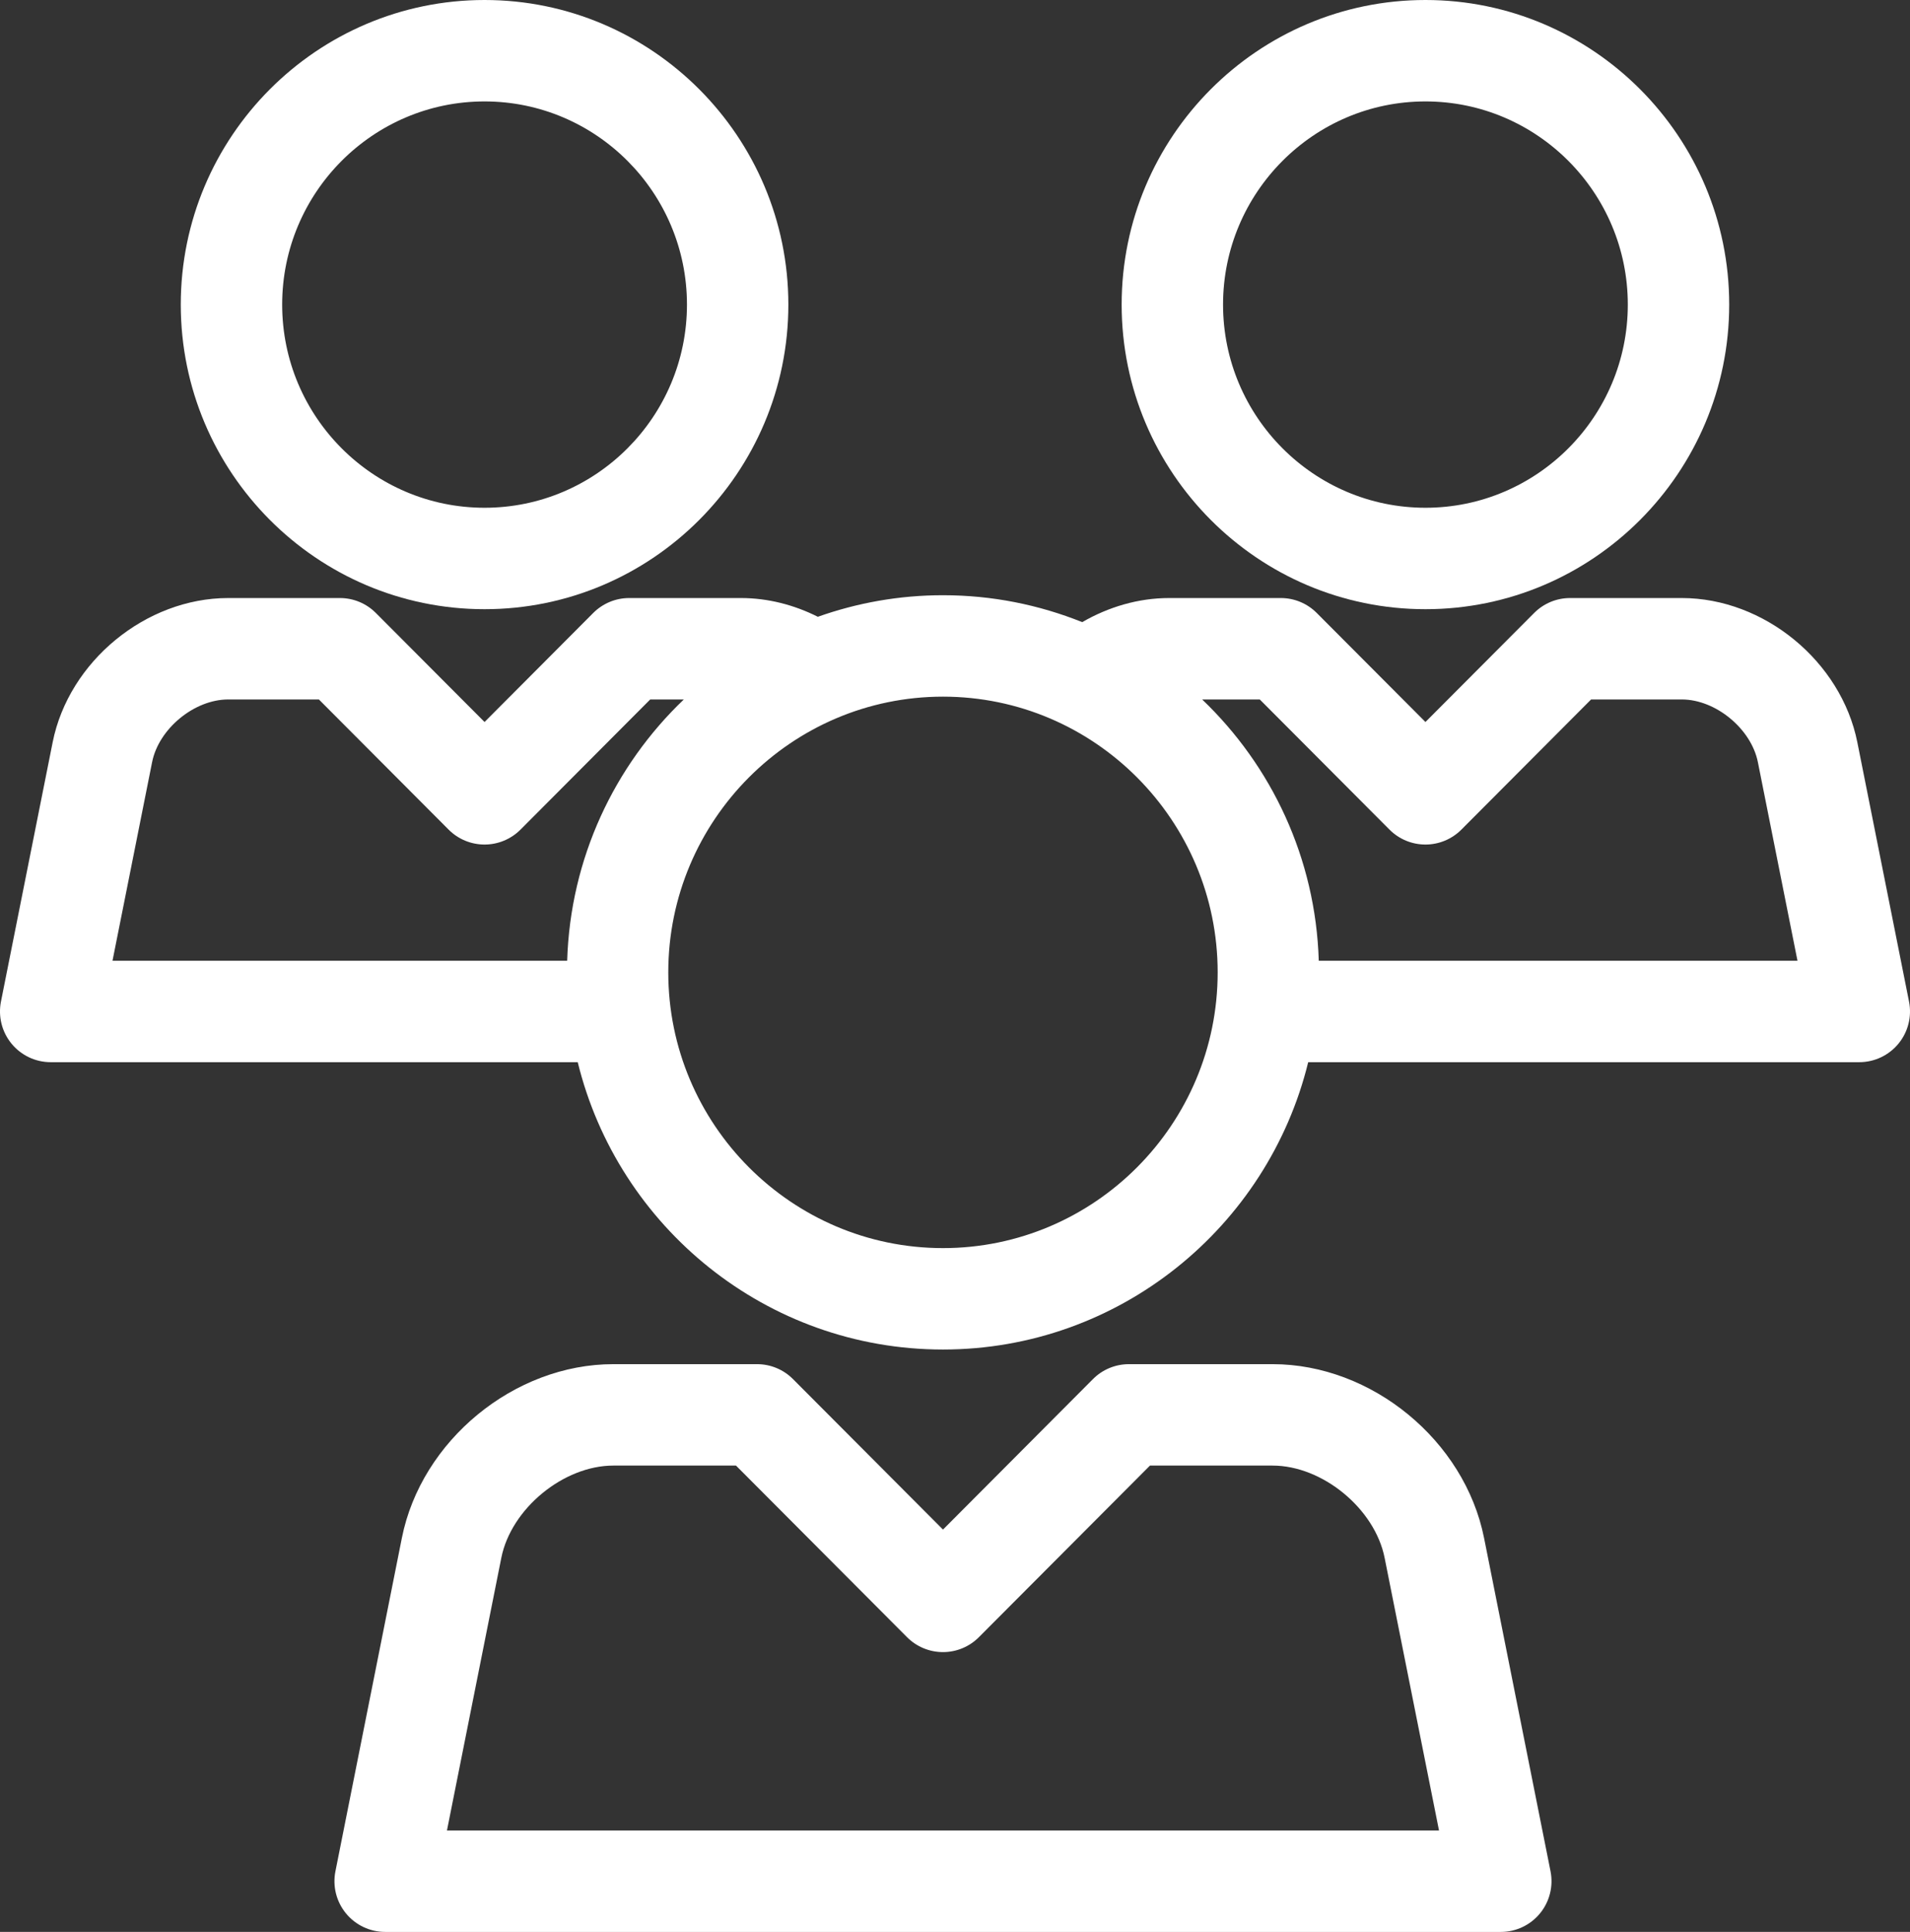 <?xml version="1.0" encoding="iso-8859-1"?>
<svg version="1.1" id="Layer_1" fill="#fff" xmlns="http://www.w3.org/2000/svg" xmlns:xlink="http://www.w3.org/1999/xlink" x="0px" y="0px"
	 viewBox="0 0 226.044 228.566" style="enable-background:new 0 0 226.044 228.566;"
	 xml:space="preserve">
<rect x="0" y="0" width="226.044" height="228.566" fill="#333333" stroke="none"/>
<path d="M57.347,72.074c19.824,0,35.953-16.164,35.953-36.039C93.299,16.164,77.17,0,57.347,0C37.521,0,21.394,16.164,21.394,36.035
	C21.394,55.91,37.521,72.074,57.347,72.074L57.347,72.074z M57.347,12c13.207,0,23.953,10.781,23.953,24.035
	c0,13.258-10.746,24.039-23.953,24.039S33.394,49.293,33.394,36.035C33.394,22.781,44.14,12,57.347,12L57.347,12z M57.347,12"/>
<path d="M225.928,118.492l-6.117-30.672c-1.91-9.57-11.035-17.066-20.773-17.066h-13.227c-1.594,0-3.121,0.636-4.246,1.765
	l-12.867,12.902l-12.867-12.902c-1.125-1.129-2.652-1.765-4.246-1.765h-13.23c-3.625,0-7.164,1.05-10.277,2.851
	c-5.102-2.047-10.656-3.184-16.476-3.184c-5.192,0-10.176,0.907-14.813,2.551c-2.816-1.414-5.922-2.218-9.101-2.218H74.459
	c-1.594,0-3.121,0.636-4.25,1.765L57.347,85.421L44.479,72.519c-1.125-1.129-2.652-1.765-4.246-1.765H27.006
	c-9.742,0-18.867,7.496-20.774,17.066l-6.117,30.672c-0.351,1.766,0.106,3.59,1.246,4.98c1.137,1.391,2.84,2.195,4.637,2.195h62.375
	c4.77,19.488,22.336,33.996,43.227,33.996c20.886,0,38.453-14.508,43.222-33.996h65.219c1.797,0,3.5-0.805,4.641-2.195
	S226.28,120.258,225.928,118.492L225.928,118.492z M18.002,90.168c0.785-3.95,4.992-7.414,9.004-7.414h10.734l15.356,15.402
	c1.125,1.129,2.656,1.762,4.25,1.762c1.593,0,3.121-0.633,4.25-1.762l15.355-15.402h3.977c-8.207,7.839-13.434,18.769-13.805,30.914
	H13.314L18.002,90.168z M111.601,147.664c-17.926,0-32.512-14.637-32.512-32.621c0-17.989,14.586-32.622,32.512-32.622
	c17.925,0,32.507,14.633,32.507,32.622C144.108,133.027,129.526,147.664,111.601,147.664L111.601,147.664z M156.073,113.668
	c-0.367-12.145-5.594-23.075-13.801-30.914h6.82l15.355,15.402c1.125,1.129,2.656,1.762,4.25,1.762s3.121-0.633,4.25-1.762
	l15.355-15.402h10.734c4.008,0,8.215,3.464,9.004,7.414l4.688,23.5H156.073z M156.073,113.668"/>
<path d="M168.698,72.074c19.824,0,35.949-16.164,35.949-36.039C204.651,16.164,188.522,0,168.698,0s-35.953,16.164-35.953,36.035
	C132.745,55.91,148.874,72.074,168.698,72.074L168.698,72.074z M168.698,12c13.207,0,23.949,10.781,23.949,24.035
	c0,13.258-10.742,24.039-23.949,24.039s-23.953-10.781-23.953-24.039C144.745,22.781,155.491,12,168.698,12L168.698,12z M168.698,12
	"/>
<path d="M175.635,181.957c-2.301-11.531-13.293-20.563-25.027-20.563h-17.004c-1.594,0-3.125,0.633-4.25,1.762l-17.753,17.809
	l-17.758-17.809c-1.125-1.129-2.653-1.762-4.246-1.762H72.588c-11.735,0-22.727,9.031-25.028,20.563l-7.863,39.438
	c-0.351,1.762,0.106,3.586,1.246,4.977c1.141,1.391,2.844,2.195,4.641,2.195h132.031c1.797,0,3.5-0.805,4.641-2.195
	s1.594-3.215,1.246-4.977L175.635,181.957z M52.896,216.566l6.434-32.262c1.16-5.813,7.356-10.91,13.258-10.91h14.515l20.247,20.305
	c1.125,1.129,2.656,1.762,4.25,1.762c1.593,0,3.121-0.633,4.246-1.762l20.25-20.305h14.512c5.906,0,12.098,5.098,13.258,10.91
	l6.438,32.262H52.896z M52.896,216.566"/>
</svg>
